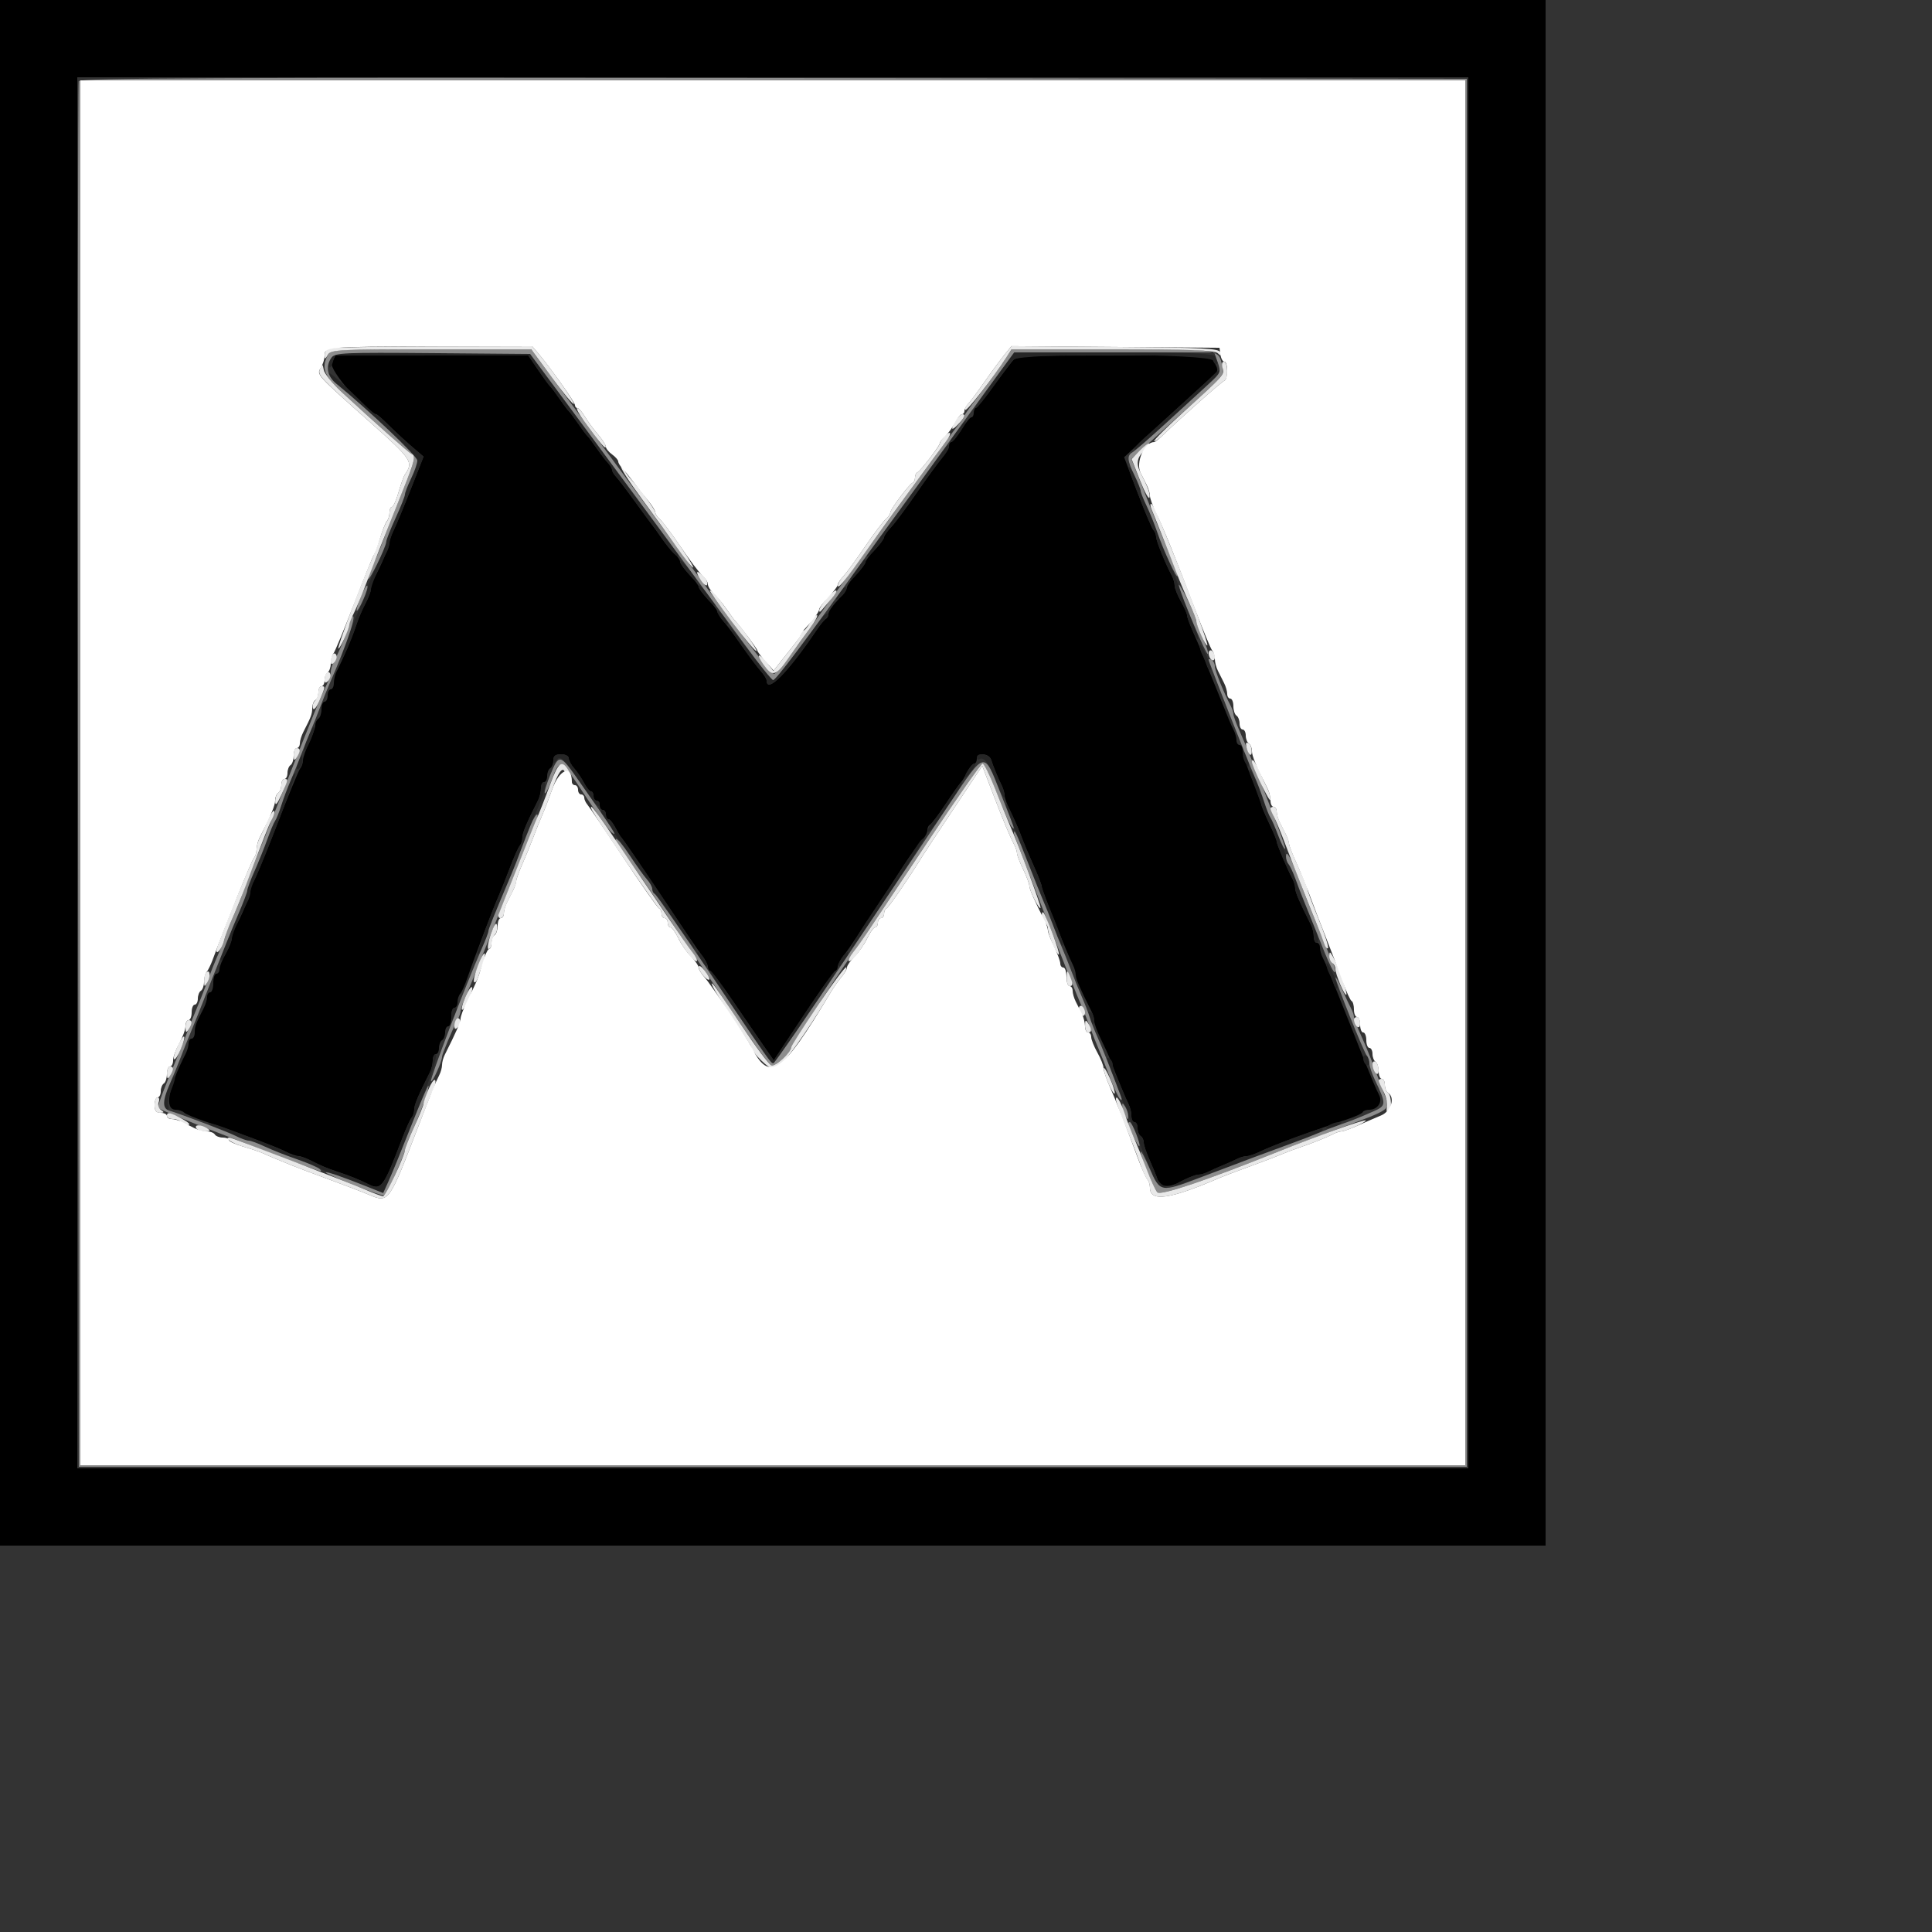 <svg id="svg" version="1.1" width="500" height="500" xmlns="http://www.w3.org/2000/svg" xmlns:xlink="http://www.w3.org/1999/xlink" style="display: block;"><rect width="100%" height="100%" fill="#333333" stroke="none"/><g id="svgg"><path id="path0" d="M0.000 200.000 L 0.000 400.000 200.000 400.000 L 400.000 400.000 400.000 200.000 L 400.000 0.000 200.000 0.000 L 0.000 0.000 0.000 200.000 M380.000 200.000 L 380.000 380.000 200.000 380.000 L 20.000 380.000 20.000 200.000 L 20.000 20.000 200.000 20.000 L 380.000 20.000 380.000 200.000 M85.891 93.974 C 85.084 95.713,95.058 107.200,97.375 107.200 C 97.587 107.200,99.039 108.479,100.603 110.043 C 102.166 111.606,104.835 114.075,106.534 115.529 L 109.623 118.173 106.348 126.486 C 104.547 131.059,102.562 135.845,101.937 137.123 C 101.311 138.401,100.800 139.863,100.800 140.373 C 100.800 141.254,98.420 146.816,96.771 149.789 C 96.347 150.553,96.000 151.712,96.000 152.365 C 96.000 153.017,95.363 154.732,94.584 156.176 C 93.805 157.619,92.700 160.240,92.129 162.000 C 91.175 164.939,88.856 170.389,87.112 173.789 C 86.721 174.553,86.400 175.903,86.400 176.789 C 86.400 177.675,86.040 178.400,85.600 178.400 C 85.160 178.400,84.800 179.120,84.800 180.000 C 84.800 180.880,84.440 181.600,84.000 181.600 C 83.560 181.600,83.200 182.479,83.200 183.553 C 83.200 184.627,82.840 185.728,82.400 186.000 C 81.960 186.272,81.600 187.031,81.600 187.686 C 81.600 188.341,80.880 190.368,80.000 192.189 C 79.120 194.010,78.400 196.081,78.400 196.790 C 78.400 197.500,78.092 198.422,77.717 198.840 C 77.341 199.258,74.595 205.900,71.615 213.600 C 68.635 221.300,65.882 227.942,65.498 228.360 C 65.114 228.778,64.800 229.700,64.800 230.410 C 64.800 231.589,62.659 236.786,60.771 240.189 C 60.347 240.953,60.000 242.112,60.000 242.765 C 60.000 243.417,59.280 245.233,58.400 246.800 C 57.520 248.367,56.800 250.178,56.800 250.824 C 56.800 251.471,56.440 252.000,56.000 252.000 C 55.560 252.000,55.200 253.080,55.200 254.400 C 55.200 255.720,54.840 256.800,54.400 256.800 C 53.960 256.800,53.600 257.345,53.600 258.011 C 53.600 258.677,53.184 260.027,52.675 261.011 C 50.684 264.862,50.400 265.634,50.400 267.189 C 50.400 268.075,50.040 268.800,49.600 268.800 C 49.160 268.800,48.800 269.345,48.800 270.011 C 48.800 270.677,48.482 271.847,48.093 272.611 C 43.476 281.687,42.491 287.200,45.487 287.200 C 46.253 287.200,47.222 287.529,47.640 287.931 C 48.058 288.333,50.560 289.382,53.200 290.262 C 60.990 292.859,71.223 296.694,73.826 297.993 C 75.157 298.657,76.720 299.200,77.299 299.200 C 77.878 299.200,79.532 299.837,80.976 300.616 C 82.419 301.395,85.040 302.499,86.800 303.069 C 90.181 304.165,93.092 305.325,95.389 306.493 C 98.643 308.148,99.270 307.299,104.024 294.800 C 105.028 292.160,106.153 289.658,106.525 289.240 C 106.896 288.822,107.200 287.866,107.200 287.116 C 107.200 285.938,108.216 283.532,111.300 277.411 C 111.685 276.647,112.000 275.297,112.000 274.411 C 112.000 273.525,112.360 272.800,112.800 272.800 C 113.240 272.800,113.600 272.101,113.600 271.247 C 113.600 270.393,113.960 269.472,114.400 269.200 C 114.840 268.928,115.200 268.007,115.200 267.153 C 115.200 266.299,115.560 265.600,116.000 265.600 C 116.440 265.600,116.800 264.520,116.800 263.200 C 116.800 261.880,117.160 260.800,117.600 260.800 C 118.040 260.800,118.400 260.152,118.400 259.360 C 118.400 258.568,118.725 257.578,119.122 257.160 C 119.519 256.742,120.390 254.780,121.058 252.800 C 122.531 248.433,127.625 235.103,129.129 231.678 C 129.728 230.315,131.035 227.040,132.034 224.400 C 133.032 221.760,134.153 219.258,134.525 218.840 C 134.896 218.422,135.200 217.466,135.200 216.716 C 135.200 215.538,136.216 213.132,139.300 207.011 C 139.685 206.247,140.000 204.897,140.000 204.011 C 140.000 203.125,140.360 202.400,140.800 202.400 C 141.240 202.400,141.600 201.701,141.600 200.847 C 141.600 199.993,141.960 199.072,142.400 198.800 C 142.840 198.528,143.200 197.607,143.200 196.753 C 143.200 195.630,143.754 195.200,145.200 195.200 C 146.317 195.200,147.200 195.663,147.200 196.249 C 147.200 196.826,147.830 197.996,148.600 198.849 C 149.370 199.702,150.511 201.390,151.135 202.600 C 151.760 203.810,152.570 204.800,152.935 204.800 C 153.301 204.800,153.600 205.340,153.600 206.000 C 153.600 206.660,153.960 207.200,154.400 207.200 C 154.840 207.200,155.200 207.740,155.200 208.400 C 155.200 209.060,155.560 209.600,156.000 209.600 C 156.440 209.600,156.800 210.140,156.800 210.800 C 156.800 211.460,157.099 212.000,157.465 212.000 C 157.830 212.000,158.640 212.990,159.264 214.200 C 159.887 215.410,160.605 216.580,160.858 216.800 C 161.111 217.020,165.534 223.500,170.687 231.200 C 175.840 238.900,180.758 246.100,181.617 247.200 C 182.476 248.300,183.183 249.620,183.189 250.133 C 183.195 250.647,183.499 251.187,183.865 251.333 C 184.230 251.480,186.840 254.972,189.665 259.093 C 192.489 263.214,196.025 268.350,197.522 270.505 L 200.245 274.425 207.846 263.012 C 212.027 256.736,215.752 251.480,216.124 251.333 C 216.496 251.187,216.805 250.647,216.811 250.133 C 216.817 249.620,217.535 248.300,218.407 247.200 C 219.745 245.513,221.832 242.399,230.775 228.740 C 231.229 228.047,232.749 225.707,234.154 223.540 C 235.559 221.373,237.449 218.803,238.354 217.829 C 239.259 216.854,240.000 215.534,240.000 214.895 C 240.000 214.256,240.295 213.613,240.655 213.467 C 241.016 213.320,242.879 210.860,244.795 208.000 C 246.712 205.140,248.488 202.620,248.741 202.400 C 248.995 202.180,249.713 201.010,250.336 199.800 C 250.960 198.590,251.770 197.600,252.135 197.600 C 252.501 197.600,252.800 197.060,252.800 196.400 C 252.800 194.718,255.951 194.889,256.498 196.600 C 257.083 198.433,258.406 201.646,259.293 203.389 C 259.682 204.153,260.000 205.289,260.000 205.914 C 260.000 206.538,260.771 208.613,261.714 210.524 C 262.656 212.436,263.688 214.720,264.007 215.600 C 264.793 217.773,265.922 220.480,267.920 224.991 C 268.844 227.076,269.600 229.069,269.600 229.419 C 269.600 230.303,276.090 246.637,277.693 249.789 C 278.082 250.553,278.400 251.689,278.400 252.314 C 278.400 253.292,279.499 255.832,282.500 261.789 C 282.885 262.553,283.200 263.689,283.200 264.314 C 283.200 264.938,283.971 267.013,284.914 268.924 C 285.856 270.836,286.936 273.210,287.314 274.200 C 289.168 279.063,291.294 284.218,292.093 285.789 C 292.482 286.553,292.800 287.903,292.800 288.789 C 292.800 289.675,293.160 290.400,293.600 290.400 C 294.040 290.400,294.400 291.099,294.400 291.953 C 294.400 292.807,294.760 293.728,295.200 294.000 C 295.640 294.272,296.000 295.017,296.000 295.656 C 296.000 296.295,296.681 298.344,297.513 300.209 C 298.346 302.074,299.238 304.238,299.495 305.018 C 300.253 307.311,302.318 307.540,305.744 305.712 C 307.508 304.770,309.462 304.000,310.086 304.000 C 310.711 304.000,311.847 303.682,312.611 303.293 C 313.375 302.905,315.080 302.143,316.400 301.600 C 317.720 301.057,319.425 300.295,320.189 299.907 C 320.953 299.518,322.068 299.200,322.666 299.200 C 323.265 299.200,324.869 298.644,326.231 297.964 C 328.750 296.708,341.134 292.127,348.400 289.765 C 350.600 289.050,352.520 288.180,352.667 287.832 C 352.813 287.485,353.579 287.200,354.369 287.200 C 356.490 287.200,357.847 285.227,356.939 283.463 C 356.525 282.658,355.785 281.010,355.293 279.800 C 354.802 278.590,353.992 276.610,353.493 275.400 C 352.994 274.190,352.274 272.390,351.893 271.400 C 351.512 270.410,350.840 268.700,350.400 267.600 C 349.960 266.500,349.240 264.700,348.800 263.600 C 348.360 262.500,347.640 260.700,347.200 259.600 C 346.760 258.500,346.040 256.700,345.600 255.600 C 343.642 250.705,342.968 249.111,342.307 247.811 C 341.918 247.047,341.600 245.877,341.600 245.211 C 341.600 244.545,341.240 244.000,340.800 244.000 C 340.360 244.000,340.000 243.275,340.000 242.389 C 340.000 241.503,339.685 240.153,339.300 239.389 C 336.299 233.432,335.200 230.892,335.200 229.914 C 335.200 229.289,334.869 228.153,334.465 227.389 C 333.085 224.778,330.400 218.418,330.400 217.758 C 330.400 217.396,329.500 215.234,328.400 212.954 C 327.300 210.673,326.400 208.496,326.400 208.114 C 326.400 207.732,325.320 204.801,324.000 201.600 C 322.680 198.399,321.600 195.109,321.600 194.290 C 321.600 193.470,321.240 192.800,320.800 192.800 C 320.360 192.800,320.000 192.255,320.000 191.589 C 320.000 190.923,319.682 189.753,319.293 188.989 C 318.632 187.689,317.958 186.095,316.000 181.200 C 315.560 180.100,314.792 178.210,314.293 177.000 C 313.140 174.204,311.956 171.244,311.173 169.200 C 310.835 168.320,309.804 165.894,308.880 163.809 C 307.956 161.724,307.200 159.664,307.200 159.233 C 307.200 158.802,306.480 157.167,305.600 155.600 C 304.720 154.033,304.000 152.217,304.000 151.565 C 304.000 150.912,303.669 149.753,303.265 148.989 C 301.570 145.783,299.200 139.942,299.200 138.969 C 299.200 138.392,298.883 137.578,298.496 137.160 C 298.108 136.742,296.247 132.335,294.361 127.366 L 290.930 118.333 294.537 114.966 C 298.829 110.960,311.540 99.388,313.840 97.392 C 315.280 96.143,315.342 95.761,314.396 93.992 L 313.330 92.000 288.257 92.000 C 265.349 92.000,263.085 92.121,262.037 93.400 C 261.406 94.170,259.164 97.140,257.056 100.000 C 254.948 102.860,252.948 105.320,252.611 105.467 C 252.275 105.613,252.000 106.243,252.000 106.867 C 252.000 107.490,251.725 108.000,251.389 108.000 C 251.053 108.000,249.888 109.440,248.800 111.200 C 247.712 112.960,246.547 114.400,246.211 114.400 C 245.875 114.400,245.600 114.850,245.599 115.400 C 245.598 115.950,244.788 117.350,243.799 118.512 C 242.810 119.673,239.840 123.761,237.200 127.595 C 234.560 131.430,231.590 135.413,230.600 136.447 C 229.610 137.481,228.800 138.650,228.800 139.045 C 228.800 139.440,227.720 140.893,226.400 142.274 C 225.080 143.655,224.000 145.095,224.000 145.474 C 224.000 145.853,222.920 147.293,221.600 148.674 C 220.280 150.055,219.200 151.552,219.200 152.000 C 219.200 152.448,218.120 153.945,216.800 155.326 C 215.480 156.707,214.400 158.294,214.400 158.852 C 214.400 159.410,214.117 159.987,213.771 160.133 C 213.425 160.280,212.289 161.660,211.245 163.200 C 203.809 174.176,198.400 179.618,198.400 176.122 C 198.400 175.750,197.770 174.713,197.000 173.819 C 196.230 172.925,194.160 170.157,192.400 167.667 C 190.640 165.178,188.390 162.164,187.401 160.970 C 186.412 159.777,185.602 158.527,185.601 158.193 C 185.600 157.859,184.520 156.455,183.200 155.074 C 181.880 153.693,180.800 152.253,180.800 151.874 C 180.800 151.495,179.720 150.055,178.400 148.674 C 177.080 147.293,176.000 145.808,176.000 145.375 C 176.000 144.942,175.353 144.005,174.562 143.294 C 173.771 142.582,172.251 140.740,171.184 139.200 C 170.116 137.660,168.952 136.040,168.595 135.600 C 168.239 135.160,166.254 132.460,164.183 129.600 C 162.113 126.740,159.965 123.924,159.410 123.343 C 158.854 122.761,158.400 121.977,158.400 121.600 C 158.400 121.223,157.938 120.439,157.374 119.857 C 156.809 119.276,155.477 117.540,154.412 116.000 C 153.348 114.460,152.262 113.020,152.000 112.800 C 151.738 112.580,150.658 111.140,149.600 109.600 C 148.542 108.060,147.462 106.620,147.200 106.400 C 146.938 106.180,145.858 104.740,144.800 103.200 C 143.742 101.660,142.656 100.220,142.386 100.000 C 142.116 99.780,140.731 97.890,139.309 95.800 L 136.723 92.000 111.762 92.006 L 86.800 92.012 85.891 93.974 " stroke="none" fill="#000000" fill-rule="evenodd"></path><path id="path1" d="M85.569 92.857 C 85.075 93.781,84.894 94.760,85.167 95.034 C 85.440 95.307,85.871 94.736,86.125 93.765 L 86.587 92.000 111.655 92.000 L 136.723 92.000 139.309 95.800 C 140.731 97.890,142.116 99.780,142.386 100.000 C 142.656 100.220,143.742 101.660,144.800 103.200 C 145.858 104.740,146.938 106.180,147.200 106.400 C 147.462 106.620,148.542 108.060,149.600 109.600 C 150.658 111.140,151.738 112.580,152.000 112.800 C 152.262 113.020,153.348 114.460,154.412 116.000 C 155.477 117.540,156.809 119.276,157.374 119.857 C 157.938 120.439,158.400 121.223,158.400 121.600 C 158.400 121.977,158.854 122.761,159.410 123.343 C 159.965 123.924,162.113 126.740,164.183 129.600 C 166.254 132.460,168.239 135.160,168.595 135.600 C 168.952 136.040,170.122 137.660,171.195 139.200 C 173.485 142.484,174.880 144.000,175.614 144.000 C 175.905 144.000,175.300 142.948,174.271 141.662 C 173.242 140.376,169.418 135.246,165.773 130.262 C 162.128 125.278,154.208 114.540,148.173 106.400 L 137.200 91.600 111.834 91.389 C 86.780 91.180,86.457 91.198,85.569 92.857 M259.032 95.800 C 253.820 102.815,251.991 105.603,252.624 105.569 C 252.941 105.552,255.000 102.987,257.200 99.869 C 259.400 96.751,261.676 93.705,262.257 93.100 C 263.995 91.291,313.235 91.496,313.933 93.315 C 314.211 94.037,314.618 94.449,314.838 94.229 C 317.520 91.547,314.483 91.200,288.340 91.200 L 262.450 91.200 259.032 95.800 M313.941 97.107 C 312.122 98.963,300.442 109.632,296.017 113.480 C 294.486 114.811,293.414 116.081,293.635 116.302 C 293.856 116.523,296.017 114.835,298.439 112.552 C 300.860 110.268,305.892 105.641,309.620 102.269 C 313.349 98.897,316.220 95.975,316.000 95.776 C 315.780 95.577,314.853 96.176,313.941 97.107 M84.800 96.575 C 84.800 97.075,85.826 98.320,87.080 99.342 C 95.389 106.112,108.000 118.068,108.000 119.174 C 108.000 119.903,107.280 121.990,106.400 123.811 C 105.520 125.632,104.800 127.491,104.800 127.941 C 104.800 128.392,103.720 131.118,102.400 134.000 C 101.080 136.882,100.000 139.582,100.000 140.000 C 100.000 140.418,98.920 143.118,97.600 146.000 C 96.280 148.882,95.200 151.581,95.200 151.999 C 95.200 152.416,94.493 154.297,93.628 156.179 C 91.138 161.597,88.027 169.893,88.360 170.226 C 88.736 170.603,90.717 166.266,92.117 162.000 C 92.695 160.240,93.805 157.619,94.584 156.176 C 95.363 154.732,96.000 153.090,96.000 152.526 C 96.000 151.564,98.309 146.113,100.029 143.011 C 100.453 142.247,100.800 141.132,100.800 140.534 C 100.800 139.935,101.311 138.401,101.937 137.123 C 102.562 135.845,104.547 131.059,106.348 126.486 L 109.623 118.173 106.534 115.529 C 104.835 114.075,102.166 111.606,100.603 110.043 C 99.039 108.479,97.547 107.200,97.287 107.200 C 97.027 107.200,95.809 106.210,94.581 105.000 C 88.009 98.527,84.800 95.763,84.800 96.575 M248.688 110.200 C 246.105 113.319,245.438 114.400,246.102 114.390 C 246.486 114.385,247.613 113.125,248.607 111.590 C 250.543 108.602,250.583 107.912,248.688 110.200 M241.515 120.078 C 233.866 130.694,227.268 139.707,225.616 141.800 C 224.660 143.010,224.134 144.000,224.446 144.000 C 225.173 144.000,228.798 139.806,228.799 138.964 C 228.800 138.614,229.610 137.481,230.600 136.447 C 231.590 135.413,234.560 131.430,237.200 127.595 C 239.840 123.761,242.810 119.673,243.799 118.512 C 245.427 116.601,246.068 115.200,245.315 115.200 C 245.158 115.200,243.448 117.395,241.515 120.078 M292.188 121.600 C 294.283 127.539,297.938 136.549,298.501 137.160 C 298.885 137.578,299.200 138.392,299.200 138.969 C 299.200 139.942,301.570 145.783,303.265 148.989 C 303.669 149.753,304.000 150.912,304.000 151.565 C 304.000 152.217,304.720 154.033,305.600 155.600 C 306.480 157.167,307.200 158.754,307.200 159.127 C 307.200 160.337,309.683 165.784,310.061 165.405 C 310.264 165.203,309.326 162.374,307.978 159.119 C 306.630 155.863,304.962 151.580,304.272 149.600 C 303.581 147.620,302.523 145.038,301.920 143.862 C 301.317 142.686,300.235 139.986,299.517 137.862 C 298.798 135.738,297.575 132.560,296.800 130.800 C 296.024 129.040,294.929 126.340,294.366 124.800 C 293.804 123.260,292.988 121.640,292.554 121.200 C 292.031 120.670,291.908 120.806,292.188 121.600 M176.001 145.230 C 176.002 146.192,179.893 150.778,180.326 150.329 C 180.501 150.148,179.599 148.754,178.322 147.230 C 177.045 145.707,176.000 144.807,176.001 145.230 M221.750 147.168 C 219.364 150.395,219.535 151.190,221.999 148.324 C 223.765 146.271,224.496 144.800,223.750 144.800 C 223.613 144.800,222.713 145.865,221.750 147.168 M180.801 151.630 C 180.802 152.592,184.693 157.178,185.126 156.729 C 185.301 156.548,184.399 155.154,183.122 153.630 C 181.845 152.107,180.800 151.207,180.801 151.630 M217.363 153.274 C 215.765 155.414,216.245 155.869,218.121 153.993 C 218.785 153.329,219.210 152.462,219.064 152.067 C 218.919 151.672,218.153 152.215,217.363 153.274 M185.625 158.111 C 185.662 159.088,187.914 161.953,188.323 161.542 C 188.510 161.354,187.973 160.350,187.131 159.311 C 186.289 158.273,185.611 157.733,185.625 158.111 M211.821 160.947 C 203.599 172.184,200.629 176.000,200.105 176.000 C 199.773 176.000,197.205 172.940,194.400 169.200 C 191.595 165.460,189.166 162.400,189.002 162.400 C 188.419 162.400,195.077 171.802,197.400 174.257 C 197.950 174.839,198.400 175.649,198.400 176.057 C 198.400 179.618,203.847 174.162,211.236 163.200 C 212.274 161.660,213.490 160.150,213.938 159.843 C 214.387 159.537,214.530 159.064,214.258 158.791 C 213.985 158.518,212.888 159.489,211.821 160.947 M310.467 167.011 C 310.430 167.567,310.734 168.647,311.142 169.411 C 311.549 170.175,312.098 171.482,312.360 172.315 C 312.623 173.147,313.037 173.630,313.280 173.386 C 313.524 173.143,313.006 171.381,312.129 169.472 C 311.252 167.562,310.504 166.455,310.467 167.011 M79.636 190.836 C 78.945 192.491,78.543 194.009,78.743 194.209 C 78.943 194.409,79.672 193.219,80.364 191.564 C 81.055 189.909,81.457 188.391,81.257 188.191 C 81.057 187.991,80.328 189.181,79.636 190.836 M321.625 195.200 C 321.625 195.860,321.973 196.940,322.400 197.600 C 323.089 198.667,323.175 198.667,323.175 197.600 C 323.175 196.940,322.827 195.860,322.400 195.200 C 321.711 194.133,321.625 194.133,321.625 195.200 M77.376 196.265 C 76.485 198.532,76.630 199.690,77.675 198.645 C 78.156 198.164,78.416 197.102,78.251 196.285 C 77.963 194.853,77.932 194.852,77.376 196.265 M143.212 196.600 C 143.222 197.707,143.371 197.769,143.923 196.898 C 144.914 195.333,145.692 196.038,150.000 202.400 C 153.884 208.137,155.200 209.566,155.200 208.047 C 155.200 207.581,154.840 207.200,154.400 207.200 C 153.960 207.200,153.600 206.660,153.600 206.000 C 153.600 205.340,153.301 204.800,152.935 204.800 C 152.570 204.800,151.760 203.810,151.135 202.600 C 150.511 201.390,149.370 199.702,148.600 198.849 C 147.830 197.996,147.200 196.826,147.200 196.249 C 147.200 195.663,146.317 195.200,145.200 195.200 C 143.824 195.200,143.204 195.637,143.212 196.600 M252.800 196.047 C 252.800 196.513,253.087 196.717,253.438 196.500 C 254.641 195.757,255.715 197.205,257.818 202.400 C 258.975 205.260,259.940 206.965,259.961 206.189 C 259.982 205.413,259.682 204.153,259.293 203.389 C 258.406 201.646,257.083 198.433,256.498 196.600 C 256.020 195.106,252.800 194.624,252.800 196.047 M250.537 199.278 C 249.057 201.648,249.714 201.826,251.437 199.522 C 252.228 198.465,252.584 197.600,252.230 197.600 C 251.875 197.600,251.113 198.355,250.537 199.278 M323.574 200.400 C 323.909 201.280,324.896 203.978,325.767 206.395 C 326.638 208.812,328.037 212.210,328.876 213.945 C 329.714 215.681,330.400 217.397,330.400 217.759 C 330.400 218.419,333.085 224.779,334.465 227.389 C 334.869 228.153,335.200 229.289,335.200 229.914 C 335.200 230.892,336.299 233.432,339.300 239.389 C 339.685 240.153,340.000 241.503,340.000 242.389 C 340.000 243.275,340.326 244.000,340.725 244.000 C 341.727 244.000,340.971 241.303,338.284 235.289 C 337.028 232.478,336.000 229.865,336.000 229.481 C 336.000 229.097,335.321 227.256,334.492 225.391 C 333.663 223.526,332.164 219.840,331.161 217.200 C 330.159 214.560,329.098 212.040,328.804 211.600 C 328.511 211.160,327.450 208.460,326.447 205.600 C 325.444 202.740,324.250 200.040,323.794 199.600 C 323.226 199.052,323.156 199.304,323.574 200.400 M74.973 202.514 C 74.357 203.991,73.389 206.640,72.822 208.400 C 72.255 210.160,71.529 211.960,71.208 212.400 C 70.887 212.840,69.977 215.000,69.184 217.200 C 68.392 219.400,66.901 223.101,65.872 225.424 C 64.842 227.747,64.000 229.994,64.000 230.417 C 64.000 231.087,62.527 234.724,57.892 245.499 C 57.254 246.984,56.889 248.356,57.082 248.549 C 57.514 248.981,60.000 244.107,60.000 242.827 C 60.000 241.946,62.380 236.384,64.029 233.411 C 64.453 232.647,64.800 231.532,64.800 230.934 C 64.800 230.335,65.318 228.801,65.951 227.523 C 68.044 223.301,76.775 200.508,76.431 200.164 C 76.245 199.979,75.589 201.036,74.973 202.514 M140.000 204.011 C 140.000 204.897,139.685 206.247,139.300 207.011 C 136.216 213.132,135.200 215.538,135.200 216.716 C 135.200 217.466,134.896 218.422,134.525 218.840 C 134.153 219.258,133.032 221.760,132.034 224.400 C 131.035 227.040,129.745 230.280,129.166 231.600 C 126.688 237.257,123.254 246.721,123.567 247.033 C 123.894 247.360,126.402 241.929,126.398 240.902 C 126.396 240.445,129.318 233.308,132.826 225.200 C 133.587 223.440,134.765 220.380,135.444 218.400 C 136.123 216.420,137.466 213.037,138.429 210.882 C 140.786 205.607,141.661 202.400,140.744 202.400 C 140.335 202.400,140.000 203.125,140.000 204.011 M245.255 207.295 C 243.525 209.979,241.607 212.679,240.991 213.295 C 240.375 213.911,239.993 214.778,240.141 215.223 C 240.289 215.667,242.468 212.964,244.982 209.215 C 247.497 205.467,249.295 202.403,248.977 202.407 C 248.660 202.411,246.985 204.610,245.255 207.295 M261.527 211.800 C 262.355 213.890,264.369 219.020,266.003 223.200 C 267.637 227.380,269.606 232.240,270.379 234.000 C 271.152 235.760,272.267 238.640,272.856 240.400 C 274.057 243.991,275.731 246.404,274.797 243.200 C 274.477 242.100,273.176 238.732,271.907 235.716 C 270.638 232.700,269.600 229.906,269.600 229.508 C 269.600 229.109,268.844 227.076,267.920 224.991 C 266.092 220.864,264.924 218.086,263.975 215.600 C 262.602 212.008,260.703 208.000,260.374 208.000 C 260.181 208.000,260.700 209.710,261.527 211.800 M155.760 210.650 C 157.871 214.115,166.226 226.243,167.400 227.547 C 168.170 228.402,168.800 229.544,168.800 230.084 C 168.800 230.625,169.097 231.187,169.461 231.333 C 169.824 231.480,172.033 234.480,174.370 238.000 C 178.915 244.847,180.836 247.248,179.170 244.000 C 178.140 241.991,161.668 217.549,160.840 216.800 C 160.597 216.580,159.887 215.410,159.264 214.200 C 158.640 212.990,157.830 212.000,157.465 212.000 C 157.099 212.000,156.800 211.460,156.800 210.800 C 156.800 210.140,156.422 209.600,155.960 209.600 C 155.475 209.600,155.391 210.044,155.760 210.650 M237.775 218.200 C 236.766 219.644,232.218 226.512,230.795 228.740 C 230.353 229.433,228.158 232.700,225.919 236.000 C 221.820 242.040,219.131 246.684,220.591 245.200 C 222.165 243.601,239.810 216.800,239.289 216.800 C 238.994 216.800,238.313 217.430,237.775 218.200 M181.290 248.425 C 182.020 249.539,182.773 250.294,182.964 250.103 C 183.438 249.628,181.368 246.400,180.589 246.400 C 180.245 246.400,180.560 247.311,181.290 248.425 M217.737 248.078 C 216.220 250.507,217.133 250.833,218.710 248.425 C 219.440 247.311,219.755 246.400,219.411 246.400 C 219.067 246.400,218.313 247.155,217.737 248.078 M343.267 249.411 C 343.230 249.967,343.534 251.047,343.942 251.811 C 344.349 252.575,344.898 253.882,345.160 254.715 C 345.423 255.547,345.837 256.030,346.080 255.786 C 346.324 255.543,345.806 253.781,344.929 251.872 C 344.052 249.962,343.304 248.855,343.267 249.411 M190.150 261.400 C 199.423 275.008,199.523 275.146,200.112 275.175 C 200.394 275.189,204.280 269.800,208.747 263.200 C 213.215 256.600,216.584 251.208,216.235 251.219 C 215.886 251.229,212.147 256.458,207.928 262.839 L 200.255 274.440 197.528 270.526 C 196.027 268.373,192.460 263.152,189.600 258.925 C 186.740 254.697,184.130 251.229,183.799 251.219 C 183.469 251.209,186.326 255.790,190.150 261.400 M116.812 262.600 C 116.822 264.056,116.973 264.170,117.600 263.200 C 118.602 261.649,118.602 260.800,117.600 260.800 C 117.160 260.800,116.806 261.610,116.812 262.600 M281.656 262.153 C 281.837 264.229,283.088 265.991,283.144 264.247 C 283.175 263.283,282.840 262.272,282.400 262.000 C 281.960 261.728,281.625 261.797,281.656 262.153 M112.000 274.411 C 112.000 275.297,111.685 276.647,111.300 277.411 C 108.216 283.532,107.200 285.938,107.200 287.116 C 107.200 287.866,106.896 288.822,106.525 289.240 C 106.153 289.658,105.028 292.160,104.024 294.800 C 99.270 307.299,98.643 308.148,95.389 306.493 C 93.092 305.325,90.181 304.165,86.800 303.069 C 85.040 302.499,82.419 301.395,80.976 300.616 C 79.532 299.837,77.714 299.200,76.936 299.200 C 76.157 299.200,75.178 298.896,74.760 298.525 C 74.342 298.153,72.020 297.108,69.600 296.202 C 67.180 295.295,62.726 293.603,59.702 292.441 C 56.679 291.279,54.061 290.473,53.885 290.649 C 53.708 290.825,55.282 291.608,57.382 292.390 C 59.482 293.171,61.542 294.123,61.960 294.505 C 62.378 294.887,63.300 295.200,64.010 295.200 C 64.719 295.200,66.717 295.874,68.450 296.698 C 70.182 297.523,73.940 299.008,76.800 300.000 C 79.660 300.991,82.360 302.066,82.800 302.388 C 83.240 302.710,85.220 303.523,87.200 304.194 C 89.180 304.866,92.678 306.167,94.973 307.085 L 99.146 308.755 100.342 306.178 C 105.830 294.350,113.873 272.800,112.800 272.800 C 112.360 272.800,112.000 273.525,112.000 274.411 M352.800 273.906 C 352.800 274.566,353.160 275.328,353.600 275.600 C 354.040 275.872,354.400 275.554,354.400 274.894 C 354.400 274.234,354.040 273.472,353.600 273.200 C 353.160 272.928,352.800 273.246,352.800 273.906 M286.400 273.947 C 286.400 274.367,290.883 286.012,293.350 292.000 C 293.984 293.540,295.666 297.680,297.088 301.200 C 299.262 306.583,299.984 307.631,301.636 307.792 L 303.600 307.984 301.782 307.211 C 300.783 306.786,299.754 305.800,299.496 305.019 C 299.238 304.239,298.346 302.074,297.513 300.209 C 296.681 298.344,296.000 296.295,296.000 295.656 C 296.000 295.017,295.640 294.272,295.200 294.000 C 294.760 293.728,294.400 292.807,294.400 291.953 C 294.400 291.099,294.040 290.400,293.600 290.400 C 293.160 290.400,292.800 289.675,292.800 288.789 C 292.800 287.903,292.482 286.553,292.093 285.789 C 291.705 285.025,290.943 283.320,290.400 282.000 C 289.857 280.680,289.095 278.975,288.707 278.211 C 288.318 277.447,288.000 276.298,288.000 275.658 C 288.000 275.018,287.640 274.272,287.200 274.000 C 286.760 273.728,286.400 273.704,286.400 273.947 M43.647 281.211 C 42.233 284.594,42.028 287.200,43.175 287.200 C 43.601 287.200,43.759 286.702,43.525 286.093 C 43.292 285.485,43.668 283.629,44.361 281.971 C 45.054 280.312,45.457 278.791,45.257 278.591 C 45.057 278.391,44.333 279.570,43.647 281.211 M344.000 291.200 C 342.933 291.889,342.933 291.975,344.000 291.975 C 344.660 291.975,345.740 291.627,346.400 291.200 C 347.467 290.511,347.467 290.425,346.400 290.425 C 345.740 290.425,344.660 290.773,344.000 291.200 M334.927 294.436 C 331.477 295.712,327.552 297.305,326.204 297.978 C 324.857 298.650,323.265 299.200,322.666 299.200 C 322.068 299.200,320.953 299.518,320.189 299.907 C 319.425 300.295,317.720 301.057,316.400 301.600 C 315.080 302.143,313.375 302.905,312.611 303.293 C 311.847 303.682,310.732 304.000,310.134 304.000 C 309.001 304.000,304.000 306.295,304.000 306.814 C 304.000 307.099,308.554 305.483,323.200 299.998 C 326.940 298.597,332.520 296.540,335.600 295.427 C 338.680 294.314,341.542 293.087,341.960 292.701 C 343.186 291.570,341.668 291.944,334.927 294.436 " stroke="none" fill="#262626" fill-rule="evenodd"></path><path id="path2" d="M20.371 20.998 C 20.161 21.549,20.082 102.460,20.195 200.800 L 20.400 379.600 200.000 379.600 L 379.600 379.600 379.600 200.000 L 379.600 20.400 200.176 20.198 C 57.056 20.037,20.674 20.199,20.371 20.998 M379.200 200.000 L 379.200 379.200 200.000 379.200 L 20.800 379.200 20.800 200.000 L 20.800 20.800 200.000 20.800 L 379.200 20.800 379.200 200.000 M84.828 91.947 C 83.114 95.151,83.884 97.260,88.237 101.284 C 97.220 109.587,105.823 117.211,106.496 117.467 C 107.692 117.920,107.312 119.443,103.951 127.658 C 102.164 132.026,100.044 137.431,99.239 139.670 C 98.434 141.908,97.196 144.860,96.488 146.230 C 95.780 147.600,95.221 149.188,95.247 149.760 C 95.302 150.969,99.883 141.682,99.953 140.220 C 99.979 139.681,101.080 136.882,102.400 134.000 C 103.720 131.118,104.800 128.392,104.800 127.941 C 104.800 127.491,105.520 125.632,106.400 123.811 C 107.280 121.990,108.000 119.903,108.000 119.174 C 108.000 118.068,95.389 106.112,87.080 99.342 C 84.646 97.359,84.160 94.779,85.800 92.540 C 86.712 91.295,89.019 91.194,112.000 91.388 L 137.200 91.600 148.173 106.400 C 154.208 114.540,162.128 125.256,165.773 130.213 C 169.418 135.171,175.460 143.370,179.200 148.434 C 182.940 153.498,189.028 161.772,192.729 166.821 C 196.430 171.869,199.740 176.000,200.084 176.000 C 200.793 176.000,208.314 166.004,223.200 145.275 C 225.620 141.905,229.940 135.955,232.800 132.052 C 235.660 128.149,239.620 122.699,241.600 119.940 C 246.319 113.366,254.223 102.460,258.806 96.200 L 262.467 91.200 288.355 91.200 L 314.243 91.200 315.156 93.800 C 316.024 96.271,315.917 96.539,313.013 99.200 C 311.332 100.740,306.422 105.240,302.101 109.200 C 297.780 113.160,293.740 116.688,293.122 117.040 C 291.611 117.901,291.707 119.092,293.600 123.011 C 294.480 124.832,295.200 126.632,295.200 127.011 C 295.200 127.390,295.880 129.117,296.711 130.850 C 297.542 132.582,298.774 135.620,299.450 137.600 C 301.142 142.559,304.698 150.215,304.754 149.021 C 304.779 148.483,304.092 146.503,303.226 144.621 C 302.361 142.740,299.659 136.160,297.222 130.000 L 292.792 118.800 295.796 116.062 C 297.448 114.556,302.029 110.416,305.975 106.862 C 317.257 96.701,316.906 97.116,316.309 94.617 C 315.272 90.275,316.110 90.400,288.008 90.400 L 261.813 90.400 259.566 93.800 C 258.330 95.670,255.582 99.440,253.459 102.177 C 251.337 104.914,249.600 107.340,249.600 107.568 C 249.600 107.796,249.080 108.616,248.445 109.391 C 247.809 110.166,245.576 113.140,243.483 116.000 C 241.389 118.860,237.831 123.720,235.577 126.800 C 233.322 129.880,229.705 134.870,227.539 137.889 C 225.372 140.908,220.900 147.056,217.600 151.551 C 214.300 156.046,209.260 163.016,206.400 167.039 C 203.540 171.063,200.811 174.365,200.336 174.378 C 199.492 174.399,190.992 163.230,169.530 133.894 C 166.269 129.436,157.711 117.826,150.514 108.094 L 137.429 90.400 111.542 90.400 C 86.768 90.400,85.621 90.466,84.828 91.947 M305.117 151.600 C 305.818 154.603,312.203 169.664,312.605 169.262 C 312.825 169.042,312.239 167.232,311.303 165.239 C 310.366 163.247,309.579 161.164,309.553 160.609 C 309.527 160.054,308.434 157.440,307.124 154.800 C 305.815 152.160,304.911 150.720,305.117 151.600 M93.333 154.533 C 91.627 158.878,92.119 159.371,94.000 155.200 C 94.798 153.431,95.270 151.803,95.050 151.583 C 94.830 151.363,94.057 152.691,93.333 154.533 M90.933 159.733 C 90.640 160.027,90.400 160.751,90.400 161.342 C 90.400 162.337,88.048 168.149,86.335 171.389 C 85.931 172.153,85.600 173.268,85.600 173.866 C 85.600 174.465,85.099 175.999,84.487 177.277 C 82.691 181.027,81.375 184.239,74.026 202.800 C 70.194 212.480,66.228 222.380,65.212 224.800 C 64.196 227.220,63.099 230.100,62.773 231.200 C 62.446 232.300,61.329 235.067,60.290 237.349 C 59.250 239.631,58.400 241.736,58.400 242.028 C 58.400 242.320,57.823 243.873,57.118 245.479 C 55.505 249.156,54.879 250.712,53.209 255.200 C 52.472 257.180,51.398 259.880,50.822 261.200 C 50.246 262.520,49.166 265.220,48.422 267.200 C 47.678 269.180,46.606 271.880,46.041 273.200 C 42.891 280.553,40.631 286.493,40.897 286.721 C 41.451 287.197,50.706 291.010,57.600 293.603 C 61.340 295.009,66.200 296.893,68.400 297.790 C 70.600 298.687,74.200 300.054,76.400 300.828 C 78.600 301.602,81.120 302.506,82.000 302.836 C 83.092 303.245,83.346 303.174,82.800 302.611 C 82.360 302.157,79.660 300.979,76.800 299.992 C 73.940 299.005,70.182 297.523,68.450 296.698 C 66.717 295.874,64.882 295.200,64.373 295.200 C 63.863 295.200,62.357 294.657,61.026 293.993 C 58.766 292.865,46.928 288.354,43.800 287.428 C 41.994 286.893,42.027 284.818,43.912 280.591 C 44.743 278.726,46.032 275.580,46.777 273.600 C 47.522 271.620,48.603 268.920,49.179 267.600 C 49.756 266.280,52.274 259.980,54.774 253.600 C 57.275 247.220,60.374 239.567,61.661 236.593 C 62.947 233.619,64.000 230.840,64.000 230.417 C 64.000 229.994,64.842 227.747,65.872 225.424 C 66.901 223.101,68.392 219.400,69.184 217.200 C 69.977 215.000,70.887 212.840,71.208 212.400 C 71.529 211.960,72.248 210.160,72.806 208.400 C 73.363 206.640,74.451 203.760,75.221 202.000 C 75.992 200.240,77.232 197.180,77.977 195.200 C 78.722 193.220,79.802 190.520,80.378 189.200 C 80.954 187.880,82.034 185.180,82.778 183.200 C 83.522 181.220,84.604 178.520,85.182 177.200 C 90.047 166.083,92.729 157.937,90.933 159.733 M312.800 170.750 C 312.800 171.280,322.763 196.612,324.776 201.200 C 325.548 202.960,326.637 205.840,327.194 207.600 C 327.752 209.360,328.471 211.160,328.792 211.600 C 329.113 212.040,330.018 214.118,330.803 216.218 C 331.588 218.318,332.398 219.869,332.602 219.665 C 332.947 219.320,324.149 196.606,320.727 189.009 C 319.887 187.144,319.200 185.249,319.200 184.798 C 319.200 184.347,318.869 183.353,318.465 182.589 C 316.696 179.243,314.400 173.521,314.400 172.456 C 314.400 171.817,314.040 171.072,313.600 170.800 C 313.160 170.528,312.800 170.506,312.800 170.750 M142.460 200.425 C 141.445 202.875,140.793 205.060,141.012 205.279 C 141.232 205.498,142.065 203.860,142.864 201.639 C 144.821 196.195,145.177 196.375,151.494 205.994 C 154.516 210.596,157.555 214.819,158.248 215.380 C 160.055 216.843,159.026 215.222,149.786 202.049 C 144.891 195.070,144.698 195.027,142.460 200.425 M245.838 207.848 C 241.502 214.312,229.574 232.110,219.332 247.400 C 209.089 262.690,200.459 275.189,200.154 275.175 C 199.445 275.143,199.520 275.250,183.569 251.600 C 176.149 240.600,169.791 231.480,169.439 231.333 C 169.088 231.187,168.800 230.625,168.800 230.084 C 168.800 229.544,168.170 228.404,167.400 227.551 C 166.630 226.698,164.624 223.896,162.942 221.325 C 161.260 218.753,159.672 216.861,159.413 217.120 C 159.155 217.379,159.503 218.222,160.188 218.995 C 161.283 220.232,170.611 233.791,175.739 241.600 C 176.750 243.140,177.890 244.778,178.272 245.241 C 178.654 245.703,183.355 252.651,188.720 260.680 C 194.085 268.709,198.985 275.475,199.611 275.715 C 200.660 276.118,204.716 272.410,204.775 270.993 C 204.796 270.479,219.915 247.555,221.787 245.200 C 222.137 244.760,223.376 242.960,224.541 241.200 C 242.600 213.920,253.734 197.600,254.287 197.600 C 254.664 197.600,256.339 201.110,258.010 205.400 C 259.681 209.690,261.397 213.560,261.824 214.000 C 262.777 214.982,262.831 215.144,258.806 204.929 C 254.622 194.310,254.972 194.231,245.838 207.848 M137.395 213.392 C 136.704 215.046,135.538 218.020,134.804 220.000 C 134.070 221.980,133.012 224.680,132.454 226.000 C 127.768 237.083,126.396 240.483,126.398 241.009 C 126.399 241.344,125.644 243.324,124.720 245.409 C 120.553 254.816,111.135 279.402,111.544 279.810 C 111.925 280.192,114.400 274.718,114.400 273.494 C 114.400 272.792,117.036 266.513,118.465 263.811 C 118.869 263.047,119.200 262.053,119.200 261.602 C 119.200 261.151,119.885 259.256,120.723 257.391 C 121.561 255.526,125.721 245.180,129.968 234.400 C 134.216 223.620,138.091 213.991,138.580 213.001 C 139.069 212.012,139.285 211.018,139.060 210.793 C 138.835 210.568,138.085 211.737,137.395 213.392 M262.400 215.706 C 262.400 216.387,278.035 256.271,279.921 260.400 C 280.322 261.280,281.254 263.620,281.991 265.600 C 282.728 267.580,283.801 270.280,284.375 271.600 C 284.948 272.920,286.235 276.160,287.234 278.800 C 288.232 281.440,289.406 283.960,289.842 284.400 C 290.367 284.930,290.433 284.659,290.036 283.600 C 287.451 276.695,285.267 271.173,284.040 268.434 C 283.243 266.655,282.321 264.300,281.991 263.200 C 281.661 262.100,280.758 259.760,279.984 258.000 C 279.210 256.240,277.968 253.180,277.223 251.200 C 276.478 249.220,275.398 246.520,274.822 245.200 C 274.246 243.880,273.166 241.180,272.422 239.200 C 271.678 237.220,270.597 234.520,270.020 233.200 C 269.444 231.880,267.640 227.380,266.012 223.200 C 263.057 215.612,262.400 214.249,262.400 215.706 M332.812 221.640 C 332.806 222.322,333.102 223.222,333.472 223.640 C 333.841 224.058,334.601 225.660,335.160 227.200 C 336.115 229.829,337.587 233.538,342.864 246.609 C 344.065 249.584,345.233 251.834,345.459 251.608 C 345.684 251.382,345.497 250.388,345.042 249.399 C 344.586 248.409,343.854 246.700,343.414 245.600 C 342.974 244.500,341.500 240.900,340.137 237.600 C 338.775 234.300,336.925 229.620,336.027 227.200 C 334.044 221.862,332.831 219.763,332.812 221.640 M345.640 252.996 C 345.579 253.912,352.944 272.298,353.718 273.160 C 354.093 273.578,354.400 274.500,354.400 275.210 C 354.400 275.919,355.076 277.917,355.901 279.650 C 358.811 285.757,358.788 286.152,355.437 287.627 C 351.544 289.340,349.848 290.013,346.400 291.213 C 344.860 291.749,342.520 292.655,341.200 293.226 C 339.880 293.797,336.820 294.979,334.400 295.853 C 329.630 297.575,320.630 300.943,310.200 304.910 C 300.432 308.626,300.196 308.579,297.516 302.400 C 296.276 299.540,295.247 297.602,295.230 298.093 C 295.187 299.362,298.489 307.409,299.530 308.571 C 300.354 309.490,311.924 305.594,330.800 298.042 C 333.440 296.986,340.640 294.252,346.800 291.967 C 359.999 287.071,359.860 287.168,358.502 283.789 C 357.930 282.365,356.740 279.220,355.858 276.800 C 354.976 274.380,353.387 270.499,352.327 268.176 C 351.267 265.853,350.400 263.598,350.400 263.165 C 350.400 262.733,350.070 261.753,349.666 260.989 C 349.262 260.225,348.200 257.980,347.306 256.000 C 346.411 254.020,345.662 252.668,345.640 252.996 M106.412 291.369 C 104.106 297.216,101.534 303.523,100.697 305.383 L 99.175 308.767 94.988 307.097 C 88.455 304.491,84.573 303.160,84.301 303.433 C 84.163 303.570,87.481 305.052,91.674 306.726 C 95.867 308.400,99.447 309.620,99.630 309.437 C 100.252 308.815,104.800 298.439,104.800 297.641 C 104.800 297.205,105.675 294.935,106.744 292.597 C 109.024 287.613,111.242 281.375,110.867 281.000 C 110.723 280.856,108.718 285.522,106.412 291.369 M290.425 286.400 C 290.425 287.060,290.773 288.140,291.200 288.800 C 291.889 289.867,291.975 289.867,291.975 288.800 C 291.975 288.140,291.627 287.060,291.200 286.400 C 290.511 285.333,290.425 285.333,290.425 286.400 M292.000 290.702 C 292.000 291.636,294.553 296.914,294.857 296.609 C 295.277 296.190,292.975 290.400,292.389 290.400 C 292.175 290.400,292.000 290.536,292.000 290.702 " stroke="none" fill="#8d8d8d" fill-rule="evenodd"></path><path id="path3" d="M85.000 90.130 C 84.450 90.352,84.011 91.133,84.024 91.867 C 84.046 93.070,84.128 93.063,84.864 91.800 C 85.614 90.512,87.757 90.400,111.576 90.400 L 137.472 90.400 142.804 97.665 C 145.737 101.661,148.305 104.762,148.510 104.557 C 148.859 104.207,142.655 95.386,139.256 91.400 L 137.721 89.600 111.861 89.663 C 97.637 89.698,85.550 89.908,85.000 90.130 M259.880 91.901 C 258.846 93.178,256.560 96.287,254.800 98.809 C 253.040 101.332,251.107 103.909,250.505 104.536 C 249.902 105.163,249.595 105.862,249.822 106.089 C 250.209 106.476,257.273 97.448,260.376 92.600 L 261.784 90.400 287.932 90.400 C 307.752 90.400,314.337 90.642,315.140 91.400 C 315.995 92.207,316.129 92.168,315.834 91.200 C 315.519 90.170,311.663 89.970,288.614 89.789 L 261.760 89.579 259.880 91.901 M316.396 95.187 C 316.957 96.954,317.021 96.882,305.758 107.117 C 301.693 110.811,298.516 113.983,298.698 114.165 C 298.881 114.348,299.888 113.665,300.935 112.648 C 305.327 108.387,316.161 98.780,316.852 98.533 C 317.893 98.162,317.795 93.600,316.746 93.600 C 316.259 93.600,316.108 94.281,316.396 95.187 M82.823 95.484 C 82.125 97.058,82.582 97.543,95.997 109.469 C 106.580 118.877,107.044 119.580,104.792 122.800 C 104.484 123.240,103.742 125.310,103.142 127.400 C 102.542 129.490,101.769 131.200,101.425 131.200 C 101.081 131.200,100.800 131.848,100.800 132.640 C 100.800 133.432,100.513 134.422,100.163 134.840 C 99.813 135.258,99.063 137.040,98.497 138.800 C 97.931 140.560,96.983 143.081,96.390 144.402 C 93.648 150.515,87.237 167.504,87.553 167.820 C 87.903 168.170,90.400 162.738,90.400 161.625 C 90.400 161.307,90.940 159.963,91.600 158.640 C 92.260 157.317,93.669 153.932,94.731 151.117 C 96.784 145.677,99.612 138.499,104.310 126.806 C 107.336 119.273,107.656 117.906,106.496 117.467 C 105.825 117.212,97.255 109.619,88.283 101.328 C 85.978 99.198,83.955 96.678,83.787 95.728 C 83.503 94.123,83.434 94.106,82.823 95.484 M151.169 109.000 C 155.384 114.806,156.764 116.429,156.781 115.600 C 156.790 115.160,155.867 113.720,154.730 112.400 C 153.592 111.080,152.075 109.010,151.358 107.800 C 150.641 106.590,149.750 105.600,149.378 105.600 C 149.005 105.600,149.811 107.130,151.169 109.000 M247.392 108.789 C 245.889 111.197,246.204 111.713,248.000 109.784 C 249.694 107.966,249.988 107.200,248.992 107.200 C 248.658 107.200,247.938 107.915,247.392 108.789 M244.200 113.197 C 243.650 113.821,243.200 114.549,243.200 114.813 C 243.200 115.455,238.163 121.927,237.400 122.267 C 237.070 122.413,236.800 123.013,236.800 123.600 C 236.800 124.187,236.530 124.787,236.200 124.933 C 235.259 125.352,230.400 131.820,230.400 132.655 C 230.400 133.067,229.864 133.849,229.208 134.393 C 228.553 134.937,226.143 138.131,223.854 141.490 C 221.565 144.849,219.041 148.296,218.246 149.150 C 217.451 150.003,216.808 151.084,216.818 151.551 C 216.839 152.580,218.789 150.214,224.028 142.800 C 226.204 139.720,229.338 135.347,230.992 133.081 C 241.481 118.718,243.346 116.179,244.855 114.200 C 246.564 111.959,246.021 111.128,244.200 113.197 M294.976 116.616 L 292.869 118.815 295.013 124.271 C 296.193 127.272,297.299 129.303,297.472 128.785 C 297.756 127.932,297.127 126.181,295.107 122.211 C 293.969 119.975,294.281 118.291,296.128 116.689 C 297.079 115.864,297.683 115.016,297.470 114.803 C 297.257 114.591,296.135 115.406,294.976 116.616 M166.029 129.000 C 169.350 133.510,173.490 139.248,175.230 141.750 C 176.969 144.253,178.793 146.549,179.284 146.852 C 180.450 147.573,172.346 135.683,170.792 134.393 C 170.136 133.849,169.600 133.067,169.600 132.655 C 169.600 131.946,166.048 127.114,163.000 123.677 C 162.230 122.809,161.600 121.806,161.600 121.449 C 161.600 121.092,161.238 120.800,160.796 120.800 C 160.353 120.800,162.708 124.490,166.029 129.000 M298.018 131.800 C 299.105 134.381,303.345 145.166,304.535 148.373 C 305.182 150.118,306.586 153.459,307.656 155.797 C 308.725 158.135,309.600 160.353,309.600 160.726 C 309.600 161.911,312.078 167.388,312.447 167.019 C 312.786 166.680,308.181 154.277,303.009 141.600 C 299.129 132.092,298.354 130.400,297.877 130.400 C 297.630 130.400,297.694 131.030,298.018 131.800 M181.345 150.109 C 182.105 151.269,182.862 151.813,183.028 151.316 C 183.193 150.820,182.785 149.871,182.121 149.207 C 180.232 147.317,179.825 147.789,181.345 150.109 M189.347 160.840 C 192.669 165.262,195.561 168.706,195.774 168.493 C 196.093 168.174,191.879 162.184,190.361 160.800 C 190.120 160.580,189.052 159.140,187.988 157.600 C 185.852 154.510,184.328 152.800,183.710 152.800 C 183.488 152.800,186.024 156.418,189.347 160.840 M213.811 155.015 C 212.827 156.217,212.017 157.542,212.011 157.960 C 212.004 158.440,212.225 158.440,212.612 157.960 C 212.949 157.542,214.091 156.210,215.151 155.000 C 216.212 153.790,216.746 152.807,216.339 152.815 C 215.933 152.824,214.795 153.814,213.811 155.015 M209.600 161.200 C 209.011 162.300,208.230 163.200,207.865 163.200 C 207.499 163.200,207.200 163.556,207.200 163.991 C 207.200 164.426,206.675 165.416,206.034 166.191 C 205.392 166.966,203.805 168.958,202.506 170.619 L 200.145 173.637 198.558 171.619 C 196.324 168.779,195.531 169.095,197.600 172.000 C 199.928 175.269,200.734 175.046,204.138 170.191 C 205.754 167.886,208.215 164.470,209.607 162.600 C 210.999 160.730,211.808 159.200,211.404 159.200 C 211.001 159.200,210.189 160.100,209.600 161.200 M312.800 169.106 C 312.800 169.766,313.160 170.528,313.600 170.800 C 314.040 171.072,314.400 170.754,314.400 170.094 C 314.400 169.434,314.040 168.672,313.600 168.400 C 313.160 168.128,312.800 168.446,312.800 169.106 M86.183 169.283 C 85.863 169.604,85.600 170.419,85.600 171.093 C 85.600 171.994,85.837 172.083,86.490 171.430 C 86.980 170.941,87.242 170.126,87.073 169.620 C 86.905 169.114,86.504 168.963,86.183 169.283 M84.583 174.083 C 84.263 174.404,84.000 175.219,84.000 175.893 C 84.000 176.794,84.237 176.883,84.890 176.230 C 85.380 175.740,85.642 174.926,85.473 174.420 C 85.305 173.914,84.904 173.763,84.583 174.083 M82.400 179.040 C 82.400 179.832,82.000 180.880,81.510 181.370 C 81.021 181.860,80.789 182.742,80.996 183.330 C 81.207 183.931,81.947 183.043,82.686 181.302 C 84.230 177.661,84.239 177.600,83.200 177.600 C 82.760 177.600,82.400 178.248,82.400 179.040 M322.456 192.553 C 322.637 194.629,323.888 196.391,323.944 194.647 C 323.975 193.683,323.640 192.672,323.200 192.400 C 322.760 192.128,322.425 192.197,322.456 192.553 M76.012 195.400 C 76.022 196.856,76.173 196.970,76.800 196.000 C 77.802 194.449,77.802 193.600,76.800 193.600 C 76.360 193.600,76.006 194.410,76.012 195.400 M324.000 197.121 C 324.000 198.292,328.748 208.113,328.771 206.989 C 328.787 206.213,328.470 204.953,328.067 204.189 C 327.664 203.425,326.747 201.450,326.030 199.800 C 324.907 197.219,324.000 196.021,324.000 197.121 M142.534 202.600 C 140.714 207.496,139.975 209.372,138.437 213.000 C 138.017 213.990,135.826 219.480,133.569 225.200 C 131.312 230.920,129.277 236.050,129.047 236.600 C 128.817 237.150,129.027 237.600,129.514 237.600 C 130.001 237.600,130.400 237.055,130.400 236.389 C 130.400 235.723,130.816 234.373,131.325 233.389 C 133.179 229.802,133.600 228.806,133.600 228.002 C 133.600 227.551,134.280 225.656,135.112 223.791 C 135.943 221.926,137.232 218.780,137.977 216.800 C 138.722 214.820,139.808 212.120,140.390 210.800 C 140.973 209.480,142.083 206.600,142.857 204.400 C 144.450 199.873,145.605 198.268,146.167 199.800 C 146.368 200.350,146.866 200.800,147.273 200.800 C 147.681 200.800,147.564 200.080,147.014 199.200 C 145.401 196.617,144.504 197.298,142.534 202.600 M240.131 217.800 C 232.722 228.910,225.703 239.440,224.534 241.200 C 223.366 242.960,221.708 245.291,220.851 246.379 C 219.993 247.468,219.449 248.516,219.641 248.707 C 220.178 249.244,223.145 245.558,224.537 242.625 C 225.222 241.181,226.101 240.000,226.491 240.000 C 226.881 240.000,227.200 239.460,227.200 238.800 C 227.200 238.140,227.560 237.600,228.000 237.600 C 228.440 237.600,228.800 237.090,228.800 236.467 C 228.800 235.843,229.097 235.213,229.461 235.067 C 230.004 234.848,235.508 226.821,238.800 221.449 C 239.240 220.731,242.887 215.207,246.904 209.174 L 254.208 198.204 256.777 204.902 C 259.600 212.264,261.346 216.464,262.467 218.589 C 262.870 219.353,263.200 220.361,263.200 220.828 C 263.200 221.295,263.920 223.168,264.800 224.989 C 265.680 226.810,266.400 228.718,266.400 229.227 C 266.400 230.449,268.876 235.391,269.284 234.983 C 269.569 234.698,263.823 219.213,261.200 213.200 C 260.624 211.880,258.988 207.830,257.564 204.200 C 256.139 200.570,254.665 197.600,254.288 197.600 C 253.911 197.600,247.540 206.690,240.131 217.800 M72.800 203.153 C 72.800 204.007,72.440 204.928,72.000 205.200 C 71.560 205.472,71.208 206.483,71.218 207.447 C 71.230 208.685,71.700 208.175,72.818 205.713 C 74.647 201.680,74.663 201.600,73.600 201.600 C 73.160 201.600,72.800 202.299,72.800 203.153 M153.278 209.800 C 155.269 213.278,170.010 234.849,170.545 235.067 C 170.905 235.213,171.200 235.843,171.200 236.467 C 171.200 237.090,171.560 237.600,172.000 237.600 C 172.440 237.600,172.800 238.140,172.800 238.800 C 172.800 239.460,173.119 240.000,173.509 240.000 C 173.899 240.000,174.778 241.181,175.463 242.625 C 176.855 245.558,179.822 249.244,180.359 248.707 C 180.551 248.516,180.007 247.468,179.150 246.379 C 178.292 245.291,175.768 241.700,173.540 238.400 C 171.311 235.100,167.443 229.389,164.944 225.708 C 162.445 222.028,159.860 218.214,159.200 217.233 C 155.613 211.902,153.349 208.800,153.046 208.800 C 152.859 208.800,152.963 209.250,153.278 209.800 M328.800 209.253 C 328.800 209.502,329.193 210.439,329.673 211.336 C 330.153 212.234,331.382 215.180,332.404 217.884 C 334.452 223.304,338.113 232.609,340.632 238.800 C 341.527 241.000,342.479 243.482,342.748 244.315 C 343.018 245.147,343.440 245.627,343.688 245.379 C 343.935 245.132,342.847 241.763,341.269 237.893 C 339.691 234.022,338.400 230.582,338.400 230.248 C 338.400 229.914,337.320 227.282,336.000 224.400 C 334.680 221.518,333.600 218.804,333.600 218.369 C 333.600 217.593,333.170 216.581,331.325 213.011 C 330.816 212.027,330.400 210.677,330.400 210.011 C 330.400 209.345,330.040 208.800,329.600 208.800 C 329.160 208.800,328.800 209.004,328.800 209.253 M69.201 212.535 C 68.467 214.221,67.536 216.225,67.133 216.989 C 66.730 217.753,66.400 219.031,66.400 219.829 C 66.400 220.627,66.085 221.622,65.700 222.040 C 64.999 222.800,56.000 245.013,56.000 245.981 C 56.000 247.293,57.482 245.377,57.970 243.435 C 58.271 242.236,59.205 239.746,60.045 237.901 C 60.886 236.056,62.506 232.084,63.645 229.073 C 68.790 215.484,69.509 213.665,70.392 212.015 C 70.908 211.052,71.151 210.085,70.933 209.867 C 70.715 209.648,69.936 210.849,69.201 212.535 M269.600 237.019 C 269.600 237.727,269.960 238.528,270.400 238.800 C 270.840 239.072,271.200 239.769,271.200 240.350 C 271.200 241.795,273.610 247.457,274.042 247.025 C 274.393 246.674,270.776 236.909,270.012 236.145 C 269.785 235.919,269.600 236.312,269.600 237.019 M127.016 241.800 C 126.290 243.890,126.035 245.600,126.449 245.600 C 126.862 245.600,127.200 244.952,127.200 244.160 C 127.200 243.368,127.594 242.326,128.075 241.845 C 128.556 241.364,128.811 240.302,128.642 239.485 C 128.438 238.503,127.888 239.287,127.016 241.800 M123.631 250.031 C 122.861 252.047,122.440 253.907,122.696 254.163 C 122.953 254.419,123.385 253.947,123.656 253.115 C 123.928 252.282,124.525 250.598,124.983 249.374 C 125.441 248.150,125.639 246.972,125.423 246.757 C 125.207 246.541,124.401 248.014,123.631 250.031 M344.024 247.353 C 344.011 248.097,344.360 248.928,344.800 249.200 C 345.240 249.472,345.600 250.169,345.600 250.750 C 345.600 252.176,348.007 257.859,348.432 257.435 C 348.821 257.046,346.289 249.861,344.948 247.551 C 344.178 246.222,344.045 246.194,344.024 247.353 M180.818 250.257 C 180.799 251.372,183.058 254.008,183.583 253.483 C 183.752 253.314,183.203 252.281,182.363 251.188 C 181.523 250.095,180.828 249.676,180.818 250.257 M211.798 259.977 C 207.949 265.691,204.789 270.644,204.775 270.983 C 204.717 272.400,200.665 276.119,199.617 275.717 C 198.996 275.479,195.541 270.855,191.940 265.442 C 188.339 260.029,185.035 255.240,184.598 254.800 C 183.067 253.257,185.864 258.059,190.112 264.264 C 192.470 267.709,194.400 270.698,194.400 270.907 C 194.400 272.208,199.078 276.799,200.400 276.794 C 201.858 276.789,208.366 267.898,214.800 257.123 C 215.680 255.649,217.051 253.685,217.846 252.759 C 218.641 251.833,219.180 250.740,219.044 250.331 C 218.907 249.922,215.647 254.263,211.798 259.977 M53.383 251.683 C 53.063 252.004,52.811 253.017,52.824 253.933 C 52.847 255.472,52.912 255.490,53.681 254.170 C 54.576 252.632,54.347 250.720,53.383 251.683 M276.056 253.000 C 276.025 254.210,276.360 255.200,276.800 255.200 C 277.739 255.200,277.739 254.585,276.800 252.400 C 276.191 250.982,276.106 251.051,276.056 253.000 M120.436 258.036 C 118.802 261.949,119.451 262.599,121.236 258.836 C 121.992 257.245,122.403 255.737,122.152 255.485 C 121.900 255.233,121.128 256.381,120.436 258.036 M279.200 261.106 C 279.200 261.766,279.560 262.528,280.000 262.800 C 280.440 263.072,280.800 262.754,280.800 262.094 C 280.800 261.434,280.440 260.672,280.000 260.400 C 279.560 260.128,279.200 260.446,279.200 261.106 M118.183 263.683 C 117.863 264.004,117.600 264.819,117.600 265.493 C 117.600 266.394,117.837 266.483,118.490 265.830 C 118.980 265.341,119.242 264.526,119.073 264.020 C 118.905 263.514,118.504 263.363,118.183 263.683 M350.412 263.800 C 350.448 265.554,351.976 266.717,351.988 265.000 C 351.994 264.010,351.640 263.200,351.200 263.200 C 350.760 263.200,350.406 263.470,350.412 263.800 M48.012 265.800 C 48.022 267.256,48.173 267.370,48.800 266.400 C 49.802 264.849,49.802 264.000,48.800 264.000 C 48.360 264.000,48.006 264.810,48.012 265.800 M280.812 265.400 C 280.806 266.390,281.160 267.200,281.600 267.200 C 282.602 267.200,282.602 266.351,281.600 264.800 C 280.973 263.830,280.822 263.944,280.812 265.400 M45.964 270.764 C 45.208 272.355,44.797 273.863,45.048 274.115 C 45.300 274.367,46.072 273.219,46.764 271.564 C 48.398 267.651,47.749 267.001,45.964 270.764 M355.212 275.353 C 355.236 277.361,356.774 279.016,356.788 277.047 C 356.794 276.083,356.440 275.072,356.000 274.800 C 355.560 274.528,355.206 274.777,355.212 275.353 M43.212 277.800 C 43.222 279.256,43.373 279.370,44.000 278.400 C 45.002 276.849,45.002 276.000,44.000 276.000 C 43.560 276.000,43.206 276.810,43.212 277.800 M285.657 276.502 C 285.576 277.788,288.020 283.447,288.464 283.003 C 288.667 282.800,288.131 281.051,287.273 279.117 C 286.415 277.182,285.688 276.006,285.657 276.502 M110.847 282.011 C 110.161 283.653,109.600 285.302,109.600 285.678 C 109.600 286.053,108.520 288.718,107.200 291.600 C 105.880 294.482,104.800 297.188,104.800 297.613 C 104.800 298.988,99.806 309.600,99.159 309.600 C 98.815 309.600,96.793 308.846,94.666 307.925 C 90.384 306.071,59.964 294.400,59.411 294.400 C 57.793 294.400,60.090 295.910,63.000 296.760 C 65.090 297.370,67.340 298.127,68.000 298.441 C 68.660 298.756,70.190 299.415,71.400 299.907 C 72.610 300.398,74.410 301.140,75.400 301.556 C 76.390 301.971,80.620 303.568,84.800 305.103 C 88.980 306.639,93.792 308.481,95.493 309.197 C 100.628 311.359,100.644 311.337,108.377 291.200 C 109.983 287.020,111.695 282.791,112.183 281.801 C 112.670 280.812,112.850 279.783,112.581 279.515 C 112.313 279.247,111.533 280.370,110.847 282.011 M356.800 279.640 C 356.800 279.882,357.371 281.184,358.069 282.533 C 358.767 283.883,359.160 285.665,358.944 286.493 C 358.727 287.322,358.876 288.000,359.275 288.000 C 360.264 288.000,360.198 283.417,359.200 282.800 C 358.760 282.528,358.400 281.607,358.400 280.753 C 358.400 279.899,358.040 279.200,357.600 279.200 C 357.160 279.200,356.800 279.398,356.800 279.640 M40.000 286.000 C 40.000 287.376,40.437 287.996,41.400 287.988 C 42.521 287.978,42.577 287.834,41.683 287.268 C 41.069 286.880,40.788 285.985,41.058 285.281 C 41.329 284.576,41.201 284.000,40.775 284.000 C 40.349 284.000,40.000 284.900,40.000 286.000 M288.800 284.557 C 288.800 285.040,289.896 288.082,291.237 291.317 C 292.577 294.553,294.232 298.820,294.915 300.800 C 295.598 302.780,296.481 304.742,296.878 305.160 C 297.275 305.578,297.600 306.555,297.600 307.332 C 297.600 311.127,302.633 310.431,315.600 304.845 C 316.480 304.466,319.360 303.366,322.000 302.400 C 327.622 300.343,329.289 299.708,332.000 298.588 C 333.100 298.133,335.260 297.329,336.800 296.800 C 340.187 295.637,343.121 294.457,344.989 293.507 C 345.753 293.118,346.699 292.800,347.091 292.800 C 348.277 292.800,353.798 290.332,353.432 289.965 C 353.105 289.638,340.891 293.996,330.800 298.039 C 312.039 305.556,300.354 309.491,299.521 308.571 C 299.037 308.037,297.825 305.440,296.829 302.800 C 295.832 300.160,294.386 296.560,293.616 294.800 C 292.845 293.040,291.733 290.160,291.144 288.400 C 290.016 285.029,288.800 283.035,288.800 284.557 M43.200 288.800 C 43.200 289.240,43.899 289.600,44.753 289.600 C 45.607 289.600,46.528 289.960,46.800 290.400 C 47.072 290.840,47.903 291.185,48.647 291.166 C 49.448 291.147,48.857 290.507,47.200 289.600 C 43.981 287.837,43.200 287.681,43.200 288.800 M50.800 292.000 C 51.072 292.440,52.083 292.794,53.047 292.788 C 54.472 292.778,54.576 292.630,53.600 292.000 C 52.024 290.981,50.171 290.981,50.800 292.000 " stroke="none" fill="#e9e9e9" fill-rule="evenodd"></path><path id="path4" d="M20.800 200.000 L 20.800 379.200 200.000 379.200 L 379.200 379.200 379.200 200.000 L 379.200 20.800 200.000 20.800 L 20.800 20.800 20.800 200.000 M139.256 91.400 C 142.392 95.078,148.800 104.099,148.800 104.837 C 148.800 105.256,149.082 105.600,149.428 105.600 C 149.773 105.600,150.641 106.590,151.358 107.800 C 152.075 109.010,153.592 111.080,154.730 112.400 C 155.867 113.720,156.798 115.171,156.799 115.623 C 156.800 116.076,157.520 116.966,158.400 117.600 C 159.280 118.234,160.000 119.059,160.000 119.434 C 160.000 119.808,160.450 120.572,161.000 121.130 C 161.550 121.689,162.900 123.348,164.000 124.816 C 165.100 126.284,166.810 128.463,167.800 129.658 C 168.790 130.853,169.600 132.185,169.600 132.618 C 169.600 133.050,170.136 133.849,170.792 134.393 C 171.447 134.937,173.849 138.131,176.129 141.491 C 178.408 144.851,180.932 148.182,181.737 148.894 C 182.542 149.605,183.200 150.643,183.200 151.200 C 183.200 151.757,183.847 152.795,184.638 153.506 C 185.429 154.218,186.941 156.060,187.999 157.600 C 189.057 159.140,190.120 160.580,190.361 160.800 C 191.344 161.696,196.000 167.939,196.000 168.360 C 196.000 168.610,196.949 169.879,198.109 171.180 L 200.217 173.547 202.542 170.573 C 203.821 168.938,205.392 166.966,206.034 166.191 C 206.675 165.416,207.200 164.580,207.200 164.334 C 207.200 164.087,207.650 163.412,208.200 162.832 C 210.372 160.544,212.000 158.349,212.000 157.710 C 212.000 157.340,213.080 155.907,214.400 154.526 C 215.720 153.145,216.800 151.719,216.800 151.358 C 216.800 150.997,217.451 150.003,218.246 149.150 C 219.041 148.296,221.565 144.849,223.854 141.490 C 226.143 138.131,228.553 134.937,229.208 134.393 C 229.864 133.849,230.400 133.067,230.400 132.655 C 230.400 131.820,235.259 125.352,236.200 124.933 C 236.530 124.787,236.800 124.187,236.800 123.600 C 236.800 123.013,237.070 122.413,237.400 122.267 C 238.213 121.905,243.200 115.434,243.200 114.741 C 243.200 114.437,243.832 113.605,244.605 112.894 C 245.378 112.182,246.519 110.610,247.141 109.400 C 247.762 108.190,248.570 107.200,248.935 107.200 C 249.301 107.200,249.600 106.814,249.600 106.343 C 249.600 105.871,250.050 105.016,250.600 104.441 C 251.150 103.867,253.040 101.332,254.800 98.809 C 256.560 96.287,258.846 93.178,259.880 91.901 L 261.760 89.579 288.680 89.789 L 315.600 90.000 315.856 91.800 C 315.996 92.790,316.446 93.600,316.856 93.600 C 317.829 93.600,317.826 98.186,316.852 98.533 C 316.166 98.778,305.363 108.355,300.984 112.600 C 299.963 113.590,298.947 114.400,298.727 114.400 C 296.164 114.400,293.832 119.694,295.200 122.411 C 295.640 123.285,296.360 124.715,296.800 125.589 C 297.240 126.463,297.600 127.689,297.600 128.314 C 297.600 128.938,298.275 130.833,299.100 132.524 C 301.020 136.464,304.471 144.984,309.255 157.600 C 311.341 163.100,313.352 167.942,313.724 168.360 C 314.096 168.778,314.400 169.773,314.400 170.571 C 314.400 171.369,314.760 172.737,315.200 173.611 C 315.640 174.485,316.360 175.915,316.800 176.789 C 317.240 177.663,317.600 178.923,317.600 179.589 C 317.600 180.255,317.960 180.800,318.400 180.800 C 318.840 180.800,319.200 181.679,319.200 182.753 C 319.200 183.827,319.560 184.928,320.000 185.200 C 320.440 185.472,320.800 186.393,320.800 187.247 C 320.800 188.101,321.160 188.800,321.600 188.800 C 322.040 188.800,322.400 189.499,322.400 190.353 C 322.400 191.207,322.760 192.128,323.200 192.400 C 323.640 192.672,324.000 193.559,324.000 194.372 C 324.000 195.648,324.984 198.003,328.100 204.189 C 328.485 204.953,328.800 206.303,328.800 207.189 C 328.800 208.075,329.160 208.800,329.600 208.800 C 330.040 208.800,330.400 209.345,330.400 210.011 C 330.400 210.677,330.760 211.937,331.200 212.811 C 331.640 213.685,332.360 215.115,332.800 215.989 C 333.240 216.863,333.600 217.933,333.600 218.365 C 333.600 218.798,334.467 221.053,335.527 223.376 C 336.587 225.699,338.179 229.580,339.064 232.000 C 339.950 234.420,341.819 239.280,343.218 242.800 C 344.617 246.320,346.535 251.360,347.481 254.000 C 348.426 256.640,349.470 258.920,349.800 259.067 C 350.130 259.213,350.400 260.203,350.400 261.267 C 350.400 262.330,350.760 263.200,351.200 263.200 C 351.640 263.200,352.000 264.100,352.000 265.200 C 352.000 266.300,352.360 267.200,352.800 267.200 C 353.240 267.200,353.600 268.100,353.600 269.200 C 353.600 270.300,353.960 271.200,354.400 271.200 C 354.840 271.200,355.200 271.899,355.200 272.753 C 355.200 273.607,355.560 274.528,356.000 274.800 C 356.440 275.072,356.800 276.173,356.800 277.247 C 356.800 278.321,357.160 279.200,357.600 279.200 C 358.040 279.200,358.400 279.899,358.400 280.753 C 358.400 281.607,358.760 282.528,359.200 282.800 C 361.137 283.997,360.037 287.594,357.400 288.686 C 355.970 289.278,353.274 290.446,351.409 291.282 C 349.544 292.117,347.649 292.800,347.198 292.800 C 346.747 292.800,345.753 293.118,344.989 293.507 C 343.121 294.457,340.187 295.637,336.800 296.800 C 335.260 297.329,333.100 298.133,332.000 298.588 C 329.289 299.708,327.622 300.343,322.000 302.400 C 319.360 303.366,316.480 304.466,315.600 304.845 C 302.633 310.431,297.600 311.127,297.600 307.332 C 297.600 306.555,297.284 305.578,296.898 305.160 C 296.512 304.742,295.468 302.420,294.578 300.000 C 291.760 292.341,288.686 284.515,287.117 281.009 C 286.283 279.144,285.600 277.084,285.600 276.433 C 285.600 275.782,284.880 273.967,284.000 272.400 C 283.120 270.833,282.400 269.022,282.400 268.376 C 282.400 267.729,282.040 267.200,281.600 267.200 C 281.160 267.200,280.800 266.475,280.800 265.589 C 280.800 264.703,280.440 263.263,280.000 262.389 C 279.560 261.515,278.840 260.085,278.400 259.211 C 277.960 258.337,277.600 257.077,277.600 256.411 C 277.600 255.745,277.240 255.200,276.800 255.200 C 276.360 255.200,276.000 254.120,276.000 252.800 C 276.000 251.480,275.640 250.400,275.200 250.400 C 274.760 250.400,274.400 249.928,274.400 249.350 C 274.400 248.773,273.680 246.810,272.800 244.989 C 271.920 243.168,271.200 241.295,271.200 240.828 C 271.200 240.361,270.885 239.353,270.500 238.589 C 267.575 232.783,266.400 230.114,266.400 229.275 C 266.400 228.739,265.680 226.810,264.800 224.989 C 263.920 223.168,263.200 221.295,263.200 220.828 C 263.200 220.361,262.870 219.353,262.467 218.589 C 261.346 216.464,259.600 212.264,256.777 204.902 L 254.208 198.204 246.904 209.174 C 242.887 215.207,239.240 220.731,238.800 221.449 C 235.508 226.821,230.004 234.848,229.461 235.067 C 229.097 235.213,228.800 235.843,228.800 236.467 C 228.800 237.090,228.440 237.600,228.000 237.600 C 227.560 237.600,227.200 238.140,227.200 238.800 C 227.200 239.460,226.881 240.000,226.491 240.000 C 226.101 240.000,225.184 241.261,224.453 242.802 C 223.721 244.343,222.240 246.487,221.161 247.566 C 220.083 248.645,219.200 249.900,219.200 250.354 C 219.200 250.809,218.570 251.916,217.800 252.812 C 217.030 253.709,215.680 255.649,214.800 257.123 C 202.258 278.128,199.090 280.253,194.397 270.811 C 193.337 268.680,183.847 254.590,182.420 253.029 C 181.529 252.054,180.800 250.868,180.800 250.392 C 180.800 249.917,179.917 248.645,178.839 247.566 C 177.760 246.487,176.279 244.343,175.547 242.802 C 174.816 241.261,173.899 240.000,173.509 240.000 C 173.119 240.000,172.800 239.460,172.800 238.800 C 172.800 238.140,172.440 237.600,172.000 237.600 C 171.560 237.600,171.200 237.090,171.200 236.467 C 171.200 235.843,170.902 235.213,170.537 235.067 C 170.173 234.920,166.042 229.040,161.358 222.000 C 156.673 214.960,152.471 208.765,152.020 208.234 C 151.569 207.702,151.200 206.892,151.200 206.434 C 151.200 205.975,150.840 205.600,150.400 205.600 C 149.960 205.600,149.600 205.060,149.600 204.400 C 149.600 203.740,149.240 203.200,148.800 203.200 C 148.360 203.200,148.000 202.814,148.000 202.343 C 148.000 197.758,144.735 199.064,142.857 204.400 C 142.083 206.600,140.973 209.480,140.390 210.800 C 139.808 212.120,138.722 214.820,137.977 216.800 C 137.232 218.780,135.943 221.926,135.112 223.791 C 134.280 225.656,133.600 227.551,133.600 228.002 C 133.600 228.453,133.240 229.537,132.800 230.411 C 132.360 231.285,131.640 232.715,131.200 233.589 C 130.760 234.463,130.400 235.723,130.400 236.389 C 130.400 237.055,130.040 237.600,129.600 237.600 C 129.160 237.600,128.800 238.479,128.800 239.553 C 128.800 240.627,128.440 241.728,128.000 242.000 C 127.560 242.272,127.200 243.193,127.200 244.047 C 127.200 244.901,126.919 245.600,126.575 245.600 C 126.231 245.600,125.450 247.310,124.840 249.400 C 123.680 253.375,123.636 253.484,120.900 259.076 C 119.965 260.987,119.200 263.023,119.200 263.600 C 119.200 264.504,118.063 267.108,115.100 272.989 C 114.715 273.753,114.400 274.928,114.400 275.600 C 114.400 276.272,114.082 277.447,113.693 278.211 C 112.621 280.319,111.569 282.889,108.377 291.200 C 100.644 311.337,100.628 311.359,95.493 309.197 C 93.792 308.481,88.980 306.639,84.800 305.103 C 80.620 303.568,76.390 301.971,75.400 301.556 C 74.410 301.140,72.610 300.398,71.400 299.907 C 70.190 299.415,68.660 298.756,68.000 298.441 C 67.340 298.127,65.090 297.370,63.000 296.760 C 60.910 296.150,59.200 295.369,59.200 295.025 C 59.200 294.681,58.501 294.400,57.647 294.400 C 56.793 294.400,55.872 294.040,55.600 293.600 C 55.328 293.160,54.402 292.800,53.542 292.800 C 52.682 292.800,51.263 292.440,50.389 292.000 C 49.515 291.560,48.085 290.840,47.211 290.400 C 46.337 289.960,45.077 289.600,44.411 289.600 C 43.745 289.600,43.200 289.240,43.200 288.800 C 43.200 288.360,42.480 288.000,41.600 288.000 C 40.427 288.000,40.000 287.467,40.000 286.000 C 40.000 284.900,40.360 284.000,40.800 284.000 C 41.240 284.000,41.600 283.301,41.600 282.447 C 41.600 281.593,41.960 280.672,42.400 280.400 C 42.840 280.128,43.200 279.027,43.200 277.953 C 43.200 276.879,43.560 276.000,44.000 276.000 C 44.440 276.000,44.800 275.291,44.800 274.424 C 44.800 273.558,45.520 271.567,46.400 270.000 C 47.280 268.433,48.000 266.442,48.000 265.576 C 48.000 264.709,48.360 264.000,48.800 264.000 C 49.240 264.000,49.600 263.100,49.600 262.000 C 49.600 260.900,49.960 260.000,50.400 260.000 C 50.840 260.000,51.200 259.301,51.200 258.447 C 51.200 257.593,51.560 256.672,52.000 256.400 C 52.440 256.128,52.800 255.099,52.800 254.113 C 52.800 253.127,53.102 251.978,53.472 251.560 C 53.841 251.142,54.540 249.720,55.025 248.400 C 58.219 239.709,65.118 222.672,65.700 222.040 C 66.085 221.622,66.400 220.627,66.400 219.829 C 66.400 219.031,66.715 217.753,67.100 216.989 C 70.216 210.803,71.200 208.448,71.200 207.172 C 71.200 206.359,71.560 205.472,72.000 205.200 C 72.440 204.928,72.800 204.007,72.800 203.153 C 72.800 202.299,73.160 201.600,73.600 201.600 C 74.040 201.600,74.400 200.901,74.400 200.047 C 74.400 199.193,74.760 198.272,75.200 198.000 C 75.640 197.728,76.000 196.627,76.000 195.553 C 76.000 194.479,76.360 193.600,76.800 193.600 C 77.240 193.600,77.600 193.055,77.600 192.389 C 77.600 191.723,78.016 190.373,78.525 189.389 C 80.511 185.547,80.800 184.768,80.800 183.258 C 80.800 182.398,81.160 181.472,81.600 181.200 C 82.040 180.928,82.400 180.007,82.400 179.153 C 82.400 178.299,82.760 177.600,83.200 177.600 C 83.640 177.600,84.000 176.901,84.000 176.047 C 84.000 175.193,84.360 174.272,84.800 174.000 C 85.240 173.728,85.600 172.699,85.600 171.713 C 85.600 170.727,85.902 169.578,86.271 169.160 C 86.640 168.742,89.029 163.000,91.582 156.400 C 94.134 149.800,96.467 144.040,96.767 143.600 C 97.066 143.160,97.799 141.180,98.395 139.200 C 98.991 137.220,99.776 135.258,100.139 134.840 C 100.503 134.422,100.800 133.432,100.800 132.640 C 100.800 131.848,101.081 131.200,101.425 131.200 C 101.769 131.200,102.542 129.490,103.142 127.400 C 103.742 125.310,104.484 123.240,104.792 122.800 C 107.044 119.580,106.580 118.877,95.997 109.469 C 81.802 96.850,81.910 96.968,83.001 95.221 C 83.550 94.342,84.000 92.927,84.000 92.078 C 84.000 89.743,84.142 89.731,111.861 89.663 L 137.721 89.600 139.256 91.400 " stroke="none" fill="#ffffff" fill-rule="evenodd"></path></g></svg>